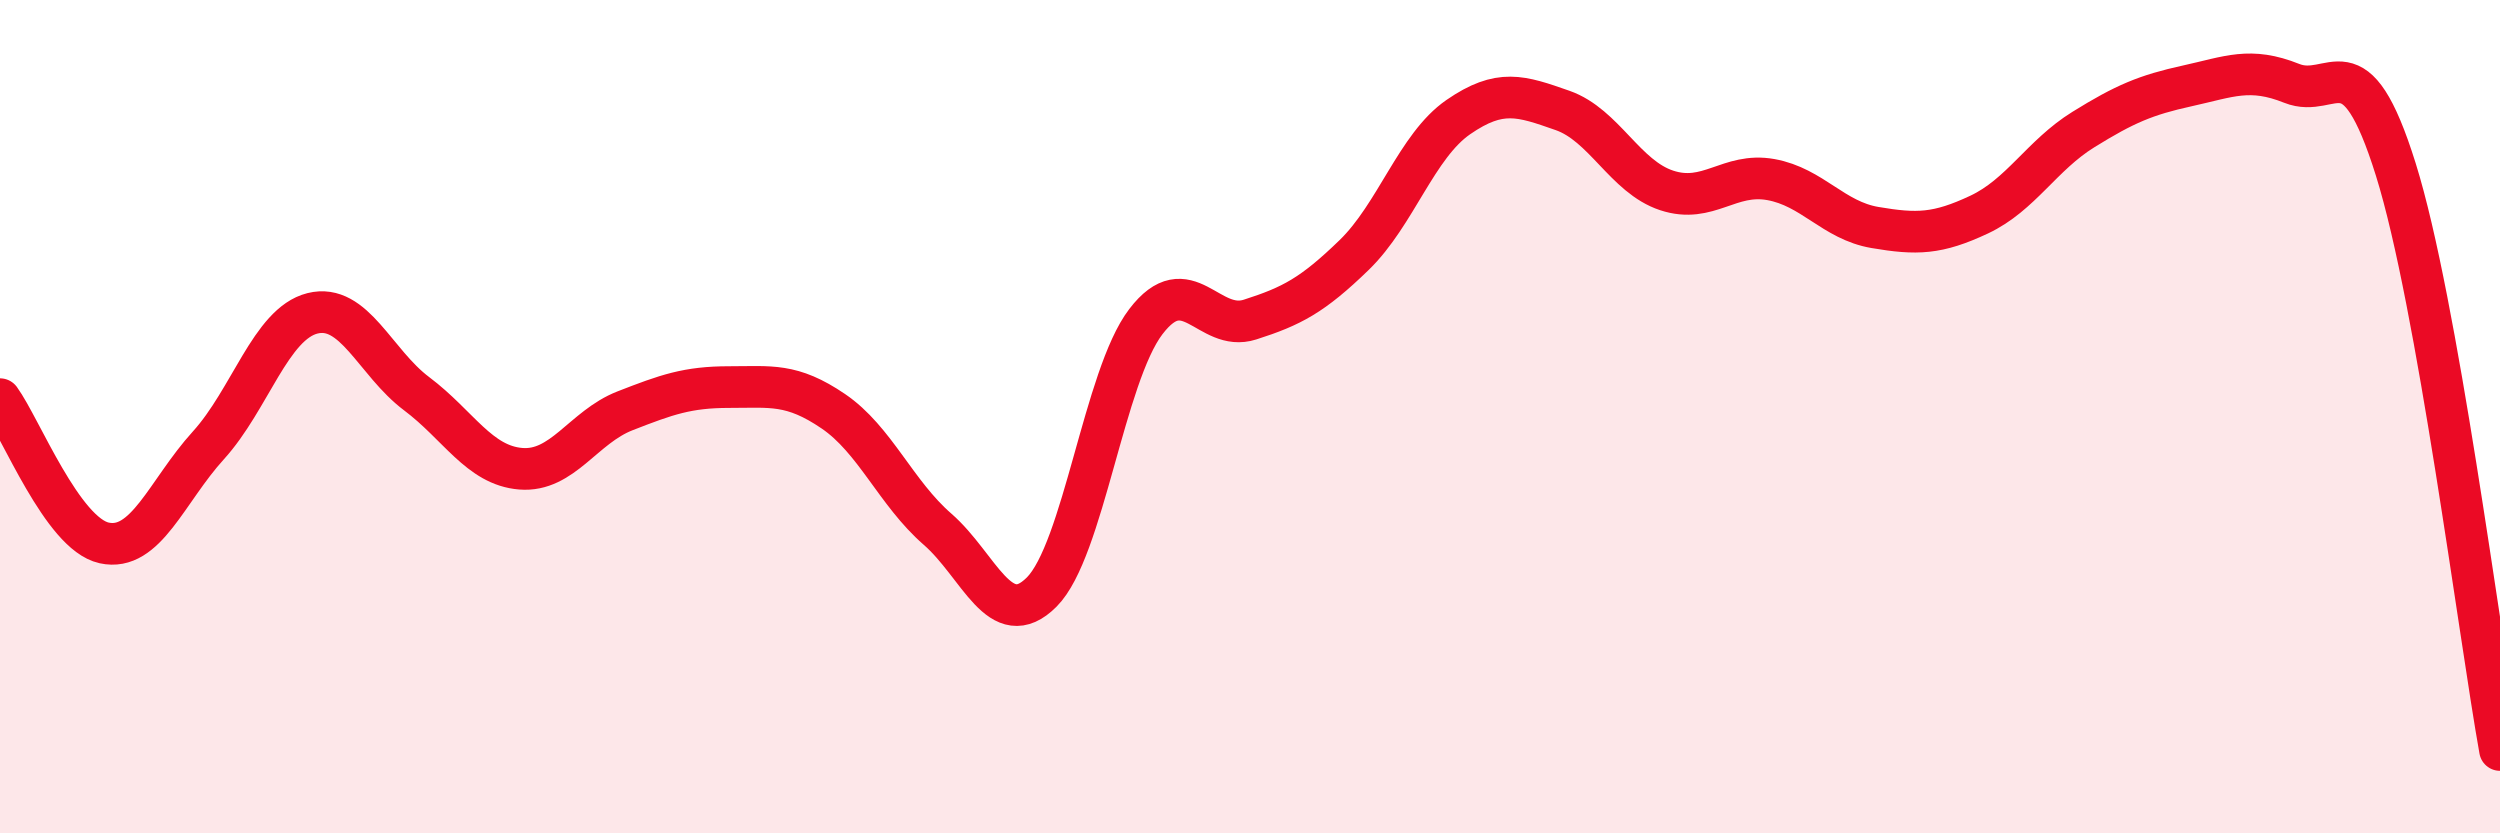 
    <svg width="60" height="20" viewBox="0 0 60 20" xmlns="http://www.w3.org/2000/svg">
      <path
        d="M 0,9.58 C 0.5,10.27 1.5,12.81 2.5,13.03 C 3.5,13.25 4,11.79 5,10.69 C 6,9.59 6.5,7.77 7.5,7.52 C 8.5,7.27 9,8.7 10,9.45 C 11,10.2 11.5,11.17 12.5,11.25 C 13.5,11.33 14,10.25 15,9.86 C 16,9.47 16.5,9.29 17.5,9.29 C 18.5,9.29 19,9.19 20,9.87 C 21,10.55 21.5,11.83 22.5,12.7 C 23.5,13.57 24,15.21 25,14.21 C 26,13.21 26.5,9.03 27.5,7.72 C 28.5,6.41 29,7.99 30,7.67 C 31,7.35 31.5,7.09 32.5,6.12 C 33.5,5.15 34,3.5 35,2.81 C 36,2.12 36.5,2.3 37.5,2.65 C 38.5,3 39,4.24 40,4.57 C 41,4.9 41.5,4.13 42.5,4.31 C 43.5,4.49 44,5.29 45,5.46 C 46,5.63 46.5,5.62 47.5,5.15 C 48.5,4.68 49,3.73 50,3.11 C 51,2.49 51.5,2.28 52.5,2.06 C 53.5,1.84 54,1.6 55,2 C 56,2.4 56.5,0.87 57.5,4.07 C 58.5,7.27 59.5,15.21 60,18L60 20L0 20Z"
        fill="#EB0A25"
        opacity="0.1"
        stroke-linecap="round"
        stroke-linejoin="round"
      />
      <path
        d="M 0,9.58 C 0.5,10.27 1.5,12.81 2.5,13.03 C 3.5,13.25 4,11.79 5,10.69 C 6,9.59 6.5,7.77 7.5,7.52 C 8.5,7.27 9,8.7 10,9.45 C 11,10.2 11.5,11.17 12.5,11.25 C 13.5,11.33 14,10.25 15,9.86 C 16,9.47 16.5,9.29 17.5,9.29 C 18.5,9.29 19,9.19 20,9.87 C 21,10.55 21.5,11.83 22.5,12.7 C 23.5,13.57 24,15.21 25,14.21 C 26,13.21 26.5,9.03 27.5,7.72 C 28.5,6.41 29,7.99 30,7.67 C 31,7.35 31.5,7.09 32.5,6.12 C 33.5,5.15 34,3.5 35,2.81 C 36,2.12 36.5,2.3 37.5,2.65 C 38.5,3 39,4.24 40,4.57 C 41,4.9 41.5,4.13 42.5,4.31 C 43.5,4.49 44,5.29 45,5.46 C 46,5.63 46.5,5.62 47.5,5.15 C 48.5,4.68 49,3.73 50,3.11 C 51,2.49 51.5,2.28 52.5,2.06 C 53.5,1.84 54,1.6 55,2 C 56,2.4 56.5,0.87 57.5,4.07 C 58.5,7.27 59.5,15.21 60,18"
        stroke="#EB0A25"
        stroke-width="1"
        fill="none"
        stroke-linecap="round"
        stroke-linejoin="round"
      />
    </svg>
  